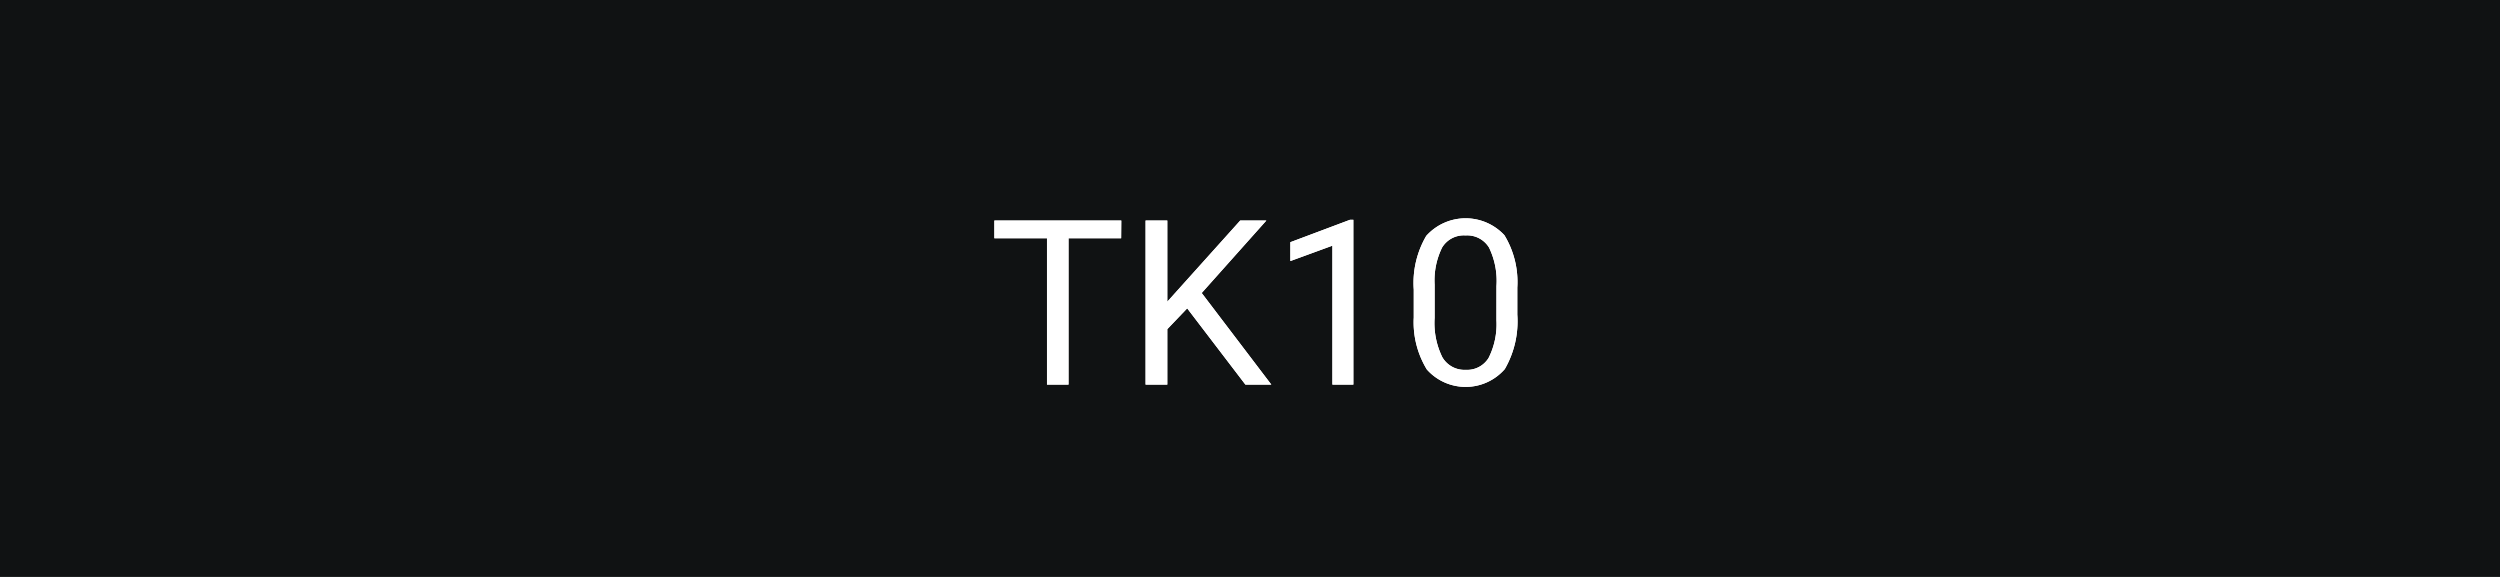 <svg xmlns="http://www.w3.org/2000/svg" width="130" height="30" viewBox="0 0 130 30">
  <g id="color_variation_pic07" transform="translate(-1010 -1127)">
    <rect id="長方形_1266" data-name="長方形 1266" width="130" height="30" transform="translate(1010 1127)" fill="#101213"/>
    <path id="パス_897" data-name="パス 897" d="M35.3,5.389H32.563V13H31.443V5.389H28.707v-.92h6.6Zm3.434,3.645L37.7,10.117V13H36.57V4.469H37.7V8.688l3.791-4.219h1.359L39.488,8.236,43.109,13H41.762ZM47.375,13h-1.09V5.775l-2.186.8V5.594l3.105-1.166h.17ZM55.9,9.361a4.958,4.958,0,0,1-.65,2.83,2.7,2.7,0,0,1-4.055.021,4.706,4.706,0,0,1-.68-2.7V8.061a4.847,4.847,0,0,1,.65-2.795,2.751,2.751,0,0,1,4.066-.032A4.678,4.678,0,0,1,55.9,7.955ZM54.816,7.879a3.972,3.972,0,0,0-.387-2.007,1.331,1.331,0,0,0-1.225-.63,1.314,1.314,0,0,0-1.213.627A3.878,3.878,0,0,0,51.6,7.8V9.531a4.036,4.036,0,0,0,.4,2.042,1.329,1.329,0,0,0,1.216.659,1.31,1.31,0,0,0,1.192-.621,3.89,3.89,0,0,0,.407-1.957Z" transform="translate(1033 1134)" fill="#fff"/>
    <path id="パス_900" data-name="パス 900" d="M35.3,5.389H32.563V13H31.443V5.389H28.707v-.92h6.6Zm3.434,3.645L37.7,10.117V13H36.57V4.469H37.7V8.688l3.791-4.219h1.359L39.488,8.236,43.109,13H41.762ZM47.375,13h-1.09V5.775l-2.186.8V5.594l3.105-1.166h.17ZM55.9,9.361a4.958,4.958,0,0,1-.65,2.83,2.7,2.7,0,0,1-4.055.021,4.706,4.706,0,0,1-.68-2.7V8.061a4.847,4.847,0,0,1,.65-2.795,2.751,2.751,0,0,1,4.066-.032A4.678,4.678,0,0,1,55.9,7.955ZM54.816,7.879a3.972,3.972,0,0,0-.387-2.007,1.331,1.331,0,0,0-1.225-.63,1.314,1.314,0,0,0-1.213.627A3.878,3.878,0,0,0,51.6,7.8V9.531a4.036,4.036,0,0,0,.4,2.042,1.329,1.329,0,0,0,1.216.659,1.31,1.31,0,0,0,1.192-.621,3.89,3.89,0,0,0,.407-1.957Z" transform="translate(1033 1134)" fill="#fff"/>
  </g>
</svg>
